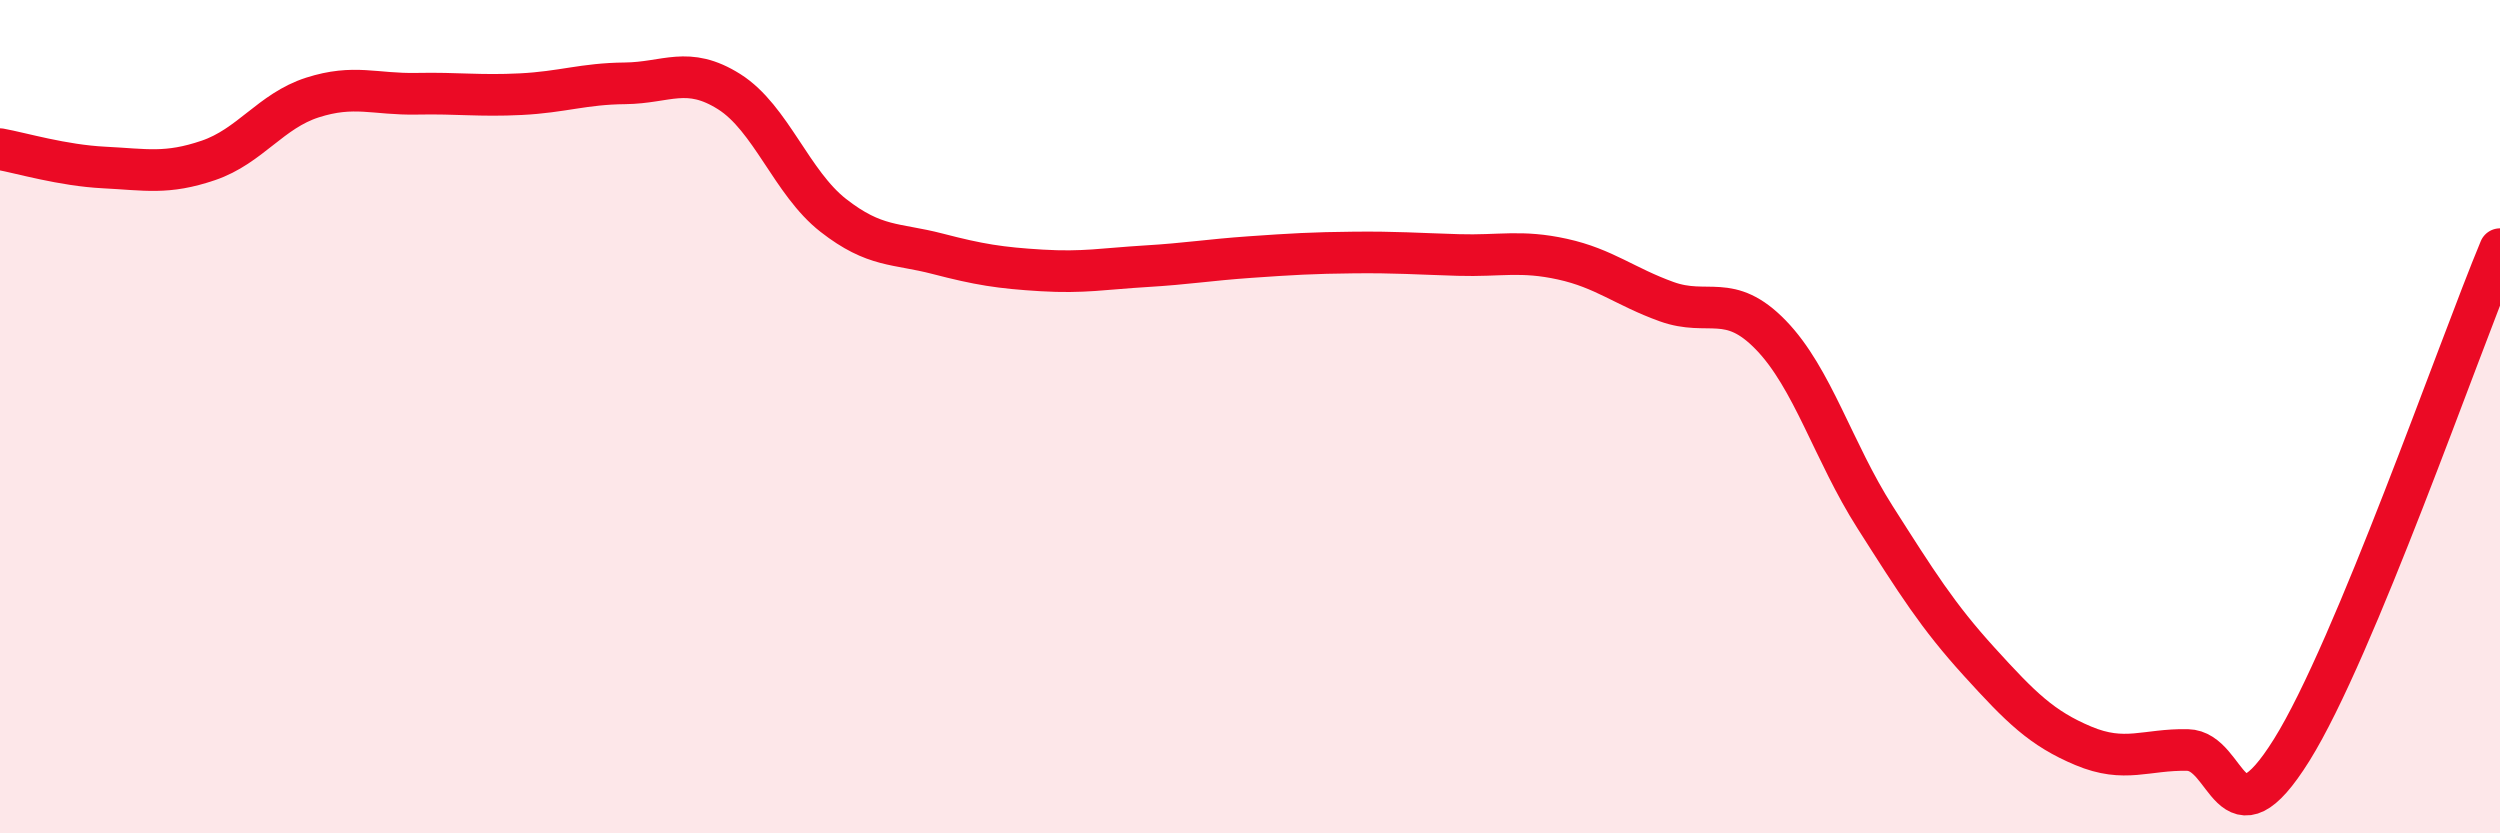 
    <svg width="60" height="20" viewBox="0 0 60 20" xmlns="http://www.w3.org/2000/svg">
      <path
        d="M 0,3.58 C 0.5,3.67 1.5,3.97 2.5,4.02 C 3.5,4.07 4,4.19 5,3.85 C 6,3.51 6.5,2.66 7.5,2.34 C 8.5,2.02 9,2.27 10,2.25 C 11,2.23 11.5,2.31 12.5,2.26 C 13.5,2.21 14,2.01 15,2 C 16,1.99 16.5,1.57 17.5,2.2 C 18.5,2.83 19,4.39 20,5.17 C 21,5.95 21.5,5.83 22.5,6.09 C 23.5,6.35 24,6.43 25,6.49 C 26,6.55 26.5,6.45 27.5,6.39 C 28.5,6.33 29,6.24 30,6.17 C 31,6.1 31.5,6.07 32.5,6.06 C 33.5,6.05 34,6.09 35,6.12 C 36,6.15 36.5,6 37.5,6.22 C 38.5,6.44 39,6.88 40,7.24 C 41,7.6 41.5,7.01 42.5,8.04 C 43.5,9.07 44,10.84 45,12.41 C 46,13.98 46.5,14.78 47.5,15.88 C 48.5,16.98 49,17.48 50,17.9 C 51,18.32 51.5,17.98 52.5,18 C 53.5,18.02 53.5,20.4 55,18 C 56.5,15.6 59,8.38 60,5.98L60 20L0 20Z"
        fill="#EB0A25"
        opacity="0.1"
        stroke-linecap="round"
        stroke-linejoin="round"
      />
      <path
        d="M 0,3.58 C 0.5,3.67 1.5,3.97 2.5,4.02 C 3.5,4.07 4,4.19 5,3.85 C 6,3.51 6.5,2.66 7.5,2.34 C 8.5,2.02 9,2.27 10,2.25 C 11,2.23 11.5,2.31 12.5,2.26 C 13.5,2.21 14,2.01 15,2 C 16,1.99 16.5,1.57 17.5,2.2 C 18.5,2.83 19,4.39 20,5.17 C 21,5.95 21.5,5.83 22.5,6.09 C 23.5,6.35 24,6.43 25,6.49 C 26,6.55 26.5,6.45 27.5,6.39 C 28.5,6.33 29,6.24 30,6.17 C 31,6.1 31.5,6.07 32.5,6.06 C 33.5,6.05 34,6.09 35,6.12 C 36,6.15 36.5,6 37.5,6.22 C 38.5,6.44 39,6.88 40,7.24 C 41,7.6 41.5,7.01 42.5,8.04 C 43.5,9.07 44,10.84 45,12.41 C 46,13.98 46.5,14.78 47.5,15.88 C 48.5,16.98 49,17.48 50,17.9 C 51,18.32 51.5,17.98 52.5,18 C 53.5,18.02 53.5,20.4 55,18 C 56.5,15.6 59,8.38 60,5.98"
        stroke="#EB0A25"
        stroke-width="1"
        fill="none"
        stroke-linecap="round"
        stroke-linejoin="round"
      />
    </svg>
  